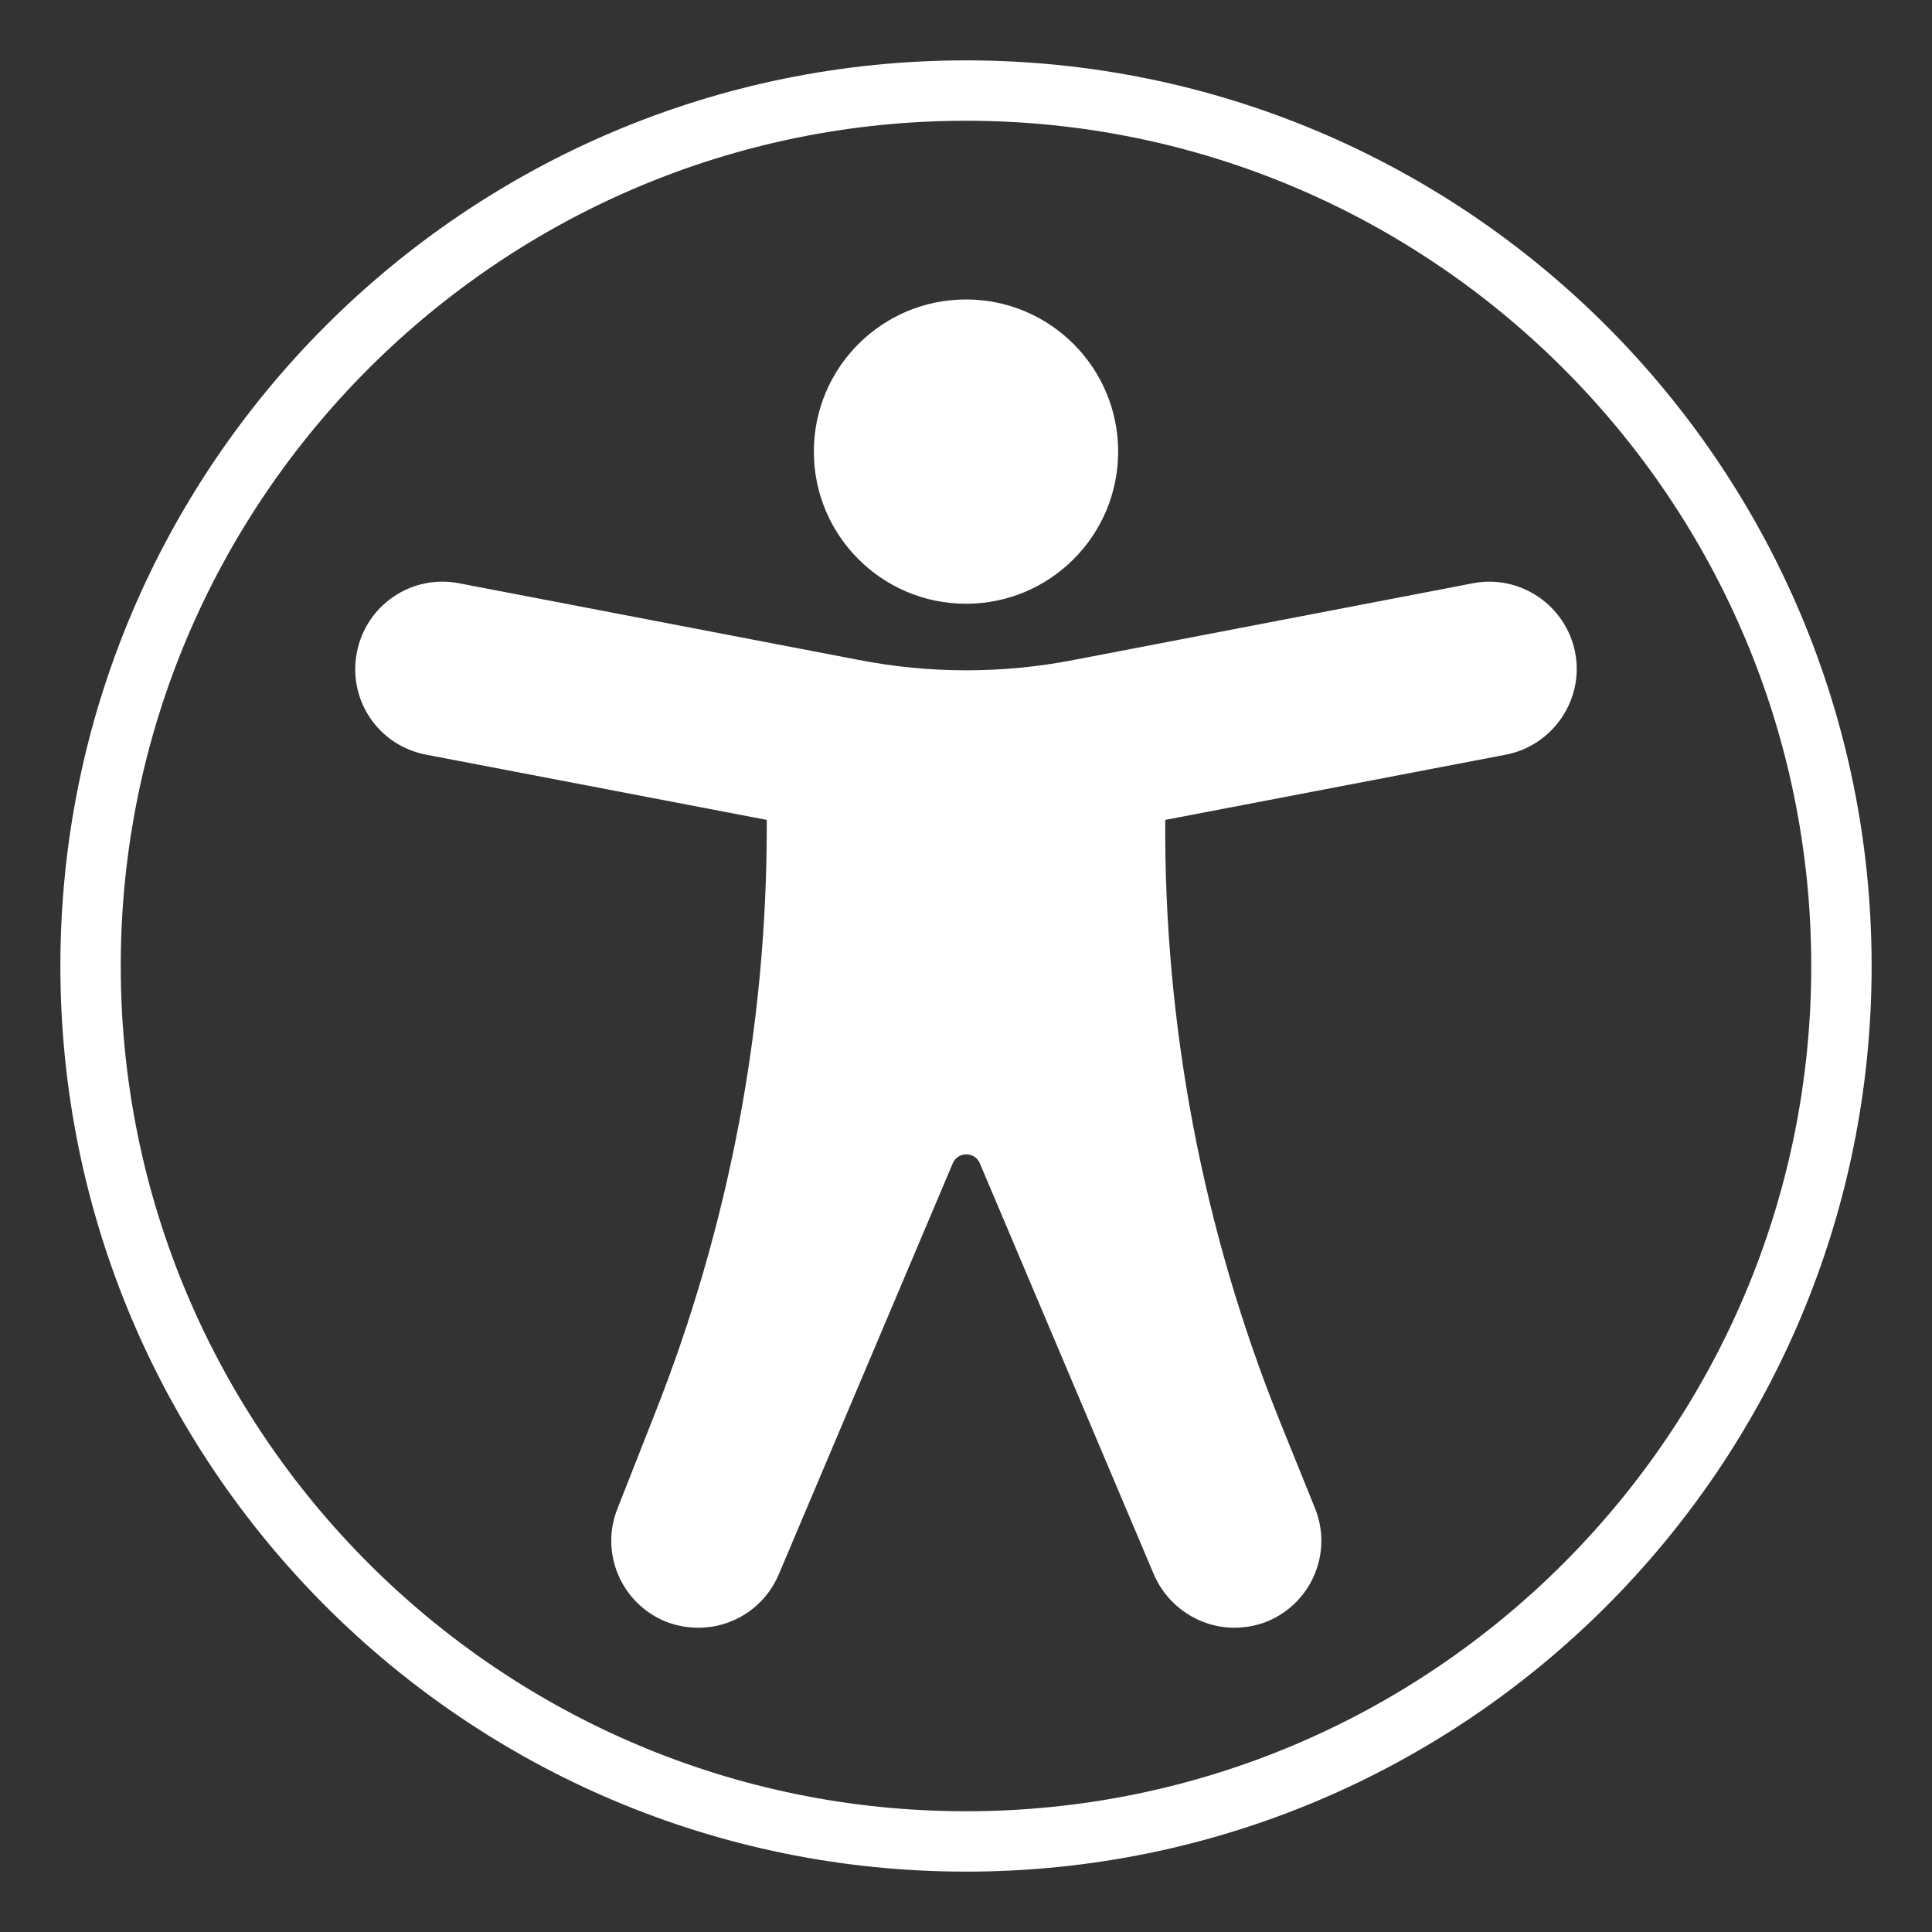 <?xml version="1.0" encoding="UTF-8"?>
<svg xmlns="http://www.w3.org/2000/svg" id="Layer_2" data-name="Layer 2" viewBox="0 0 32 32">
  <rect x="0" y="0" width="32" height="32" fill="#333333" stroke="none"/>
  <defs>
    <style>
      .cls-1 {
        fill: #fff;
      }
    </style>
  </defs>
  <path class="cls-1" d="M16,2c7.72,0,14,6.28,14,14s-6.28,14-14,14S2,23.72,2,16,8.28,2,16,2M16,1C7.72,1,1,7.72,1,16s6.72,15,15,15,15-6.72,15-15S24.28,1,16,1h0Z"></path>
  <g>
    <circle class="cls-1" cx="16" cy="7.48" r="2.52"></circle>
    <path class="cls-1" d="M24.4,9.66l-6.61,1.27c-1.18.23-2.39.23-3.57,0l-6.62-1.27c-.78-.15-1.54.36-1.69,1.15s.36,1.54,1.15,1.69l5.64,1.08v.11c0,3.33-.63,6.64-1.86,9.74l-.61,1.55c-.3.74.06,1.58.8,1.88.18.07.36.1.54.1.57,0,1.11-.34,1.34-.91l2.87-6.78c.08-.2.37-.2.45,0l2.87,6.78c.23.56.77.91,1.34.91.18,0,.36-.03.54-.1.74-.3,1.1-1.14.8-1.88l-.59-1.46c-1.27-3.16-1.91-6.54-1.89-9.94h0s5.64-1.08,5.64-1.08c.78-.15,1.3-.91,1.15-1.69-.15-.78-.91-1.3-1.69-1.15Z"></path>
  </g>
</svg>
